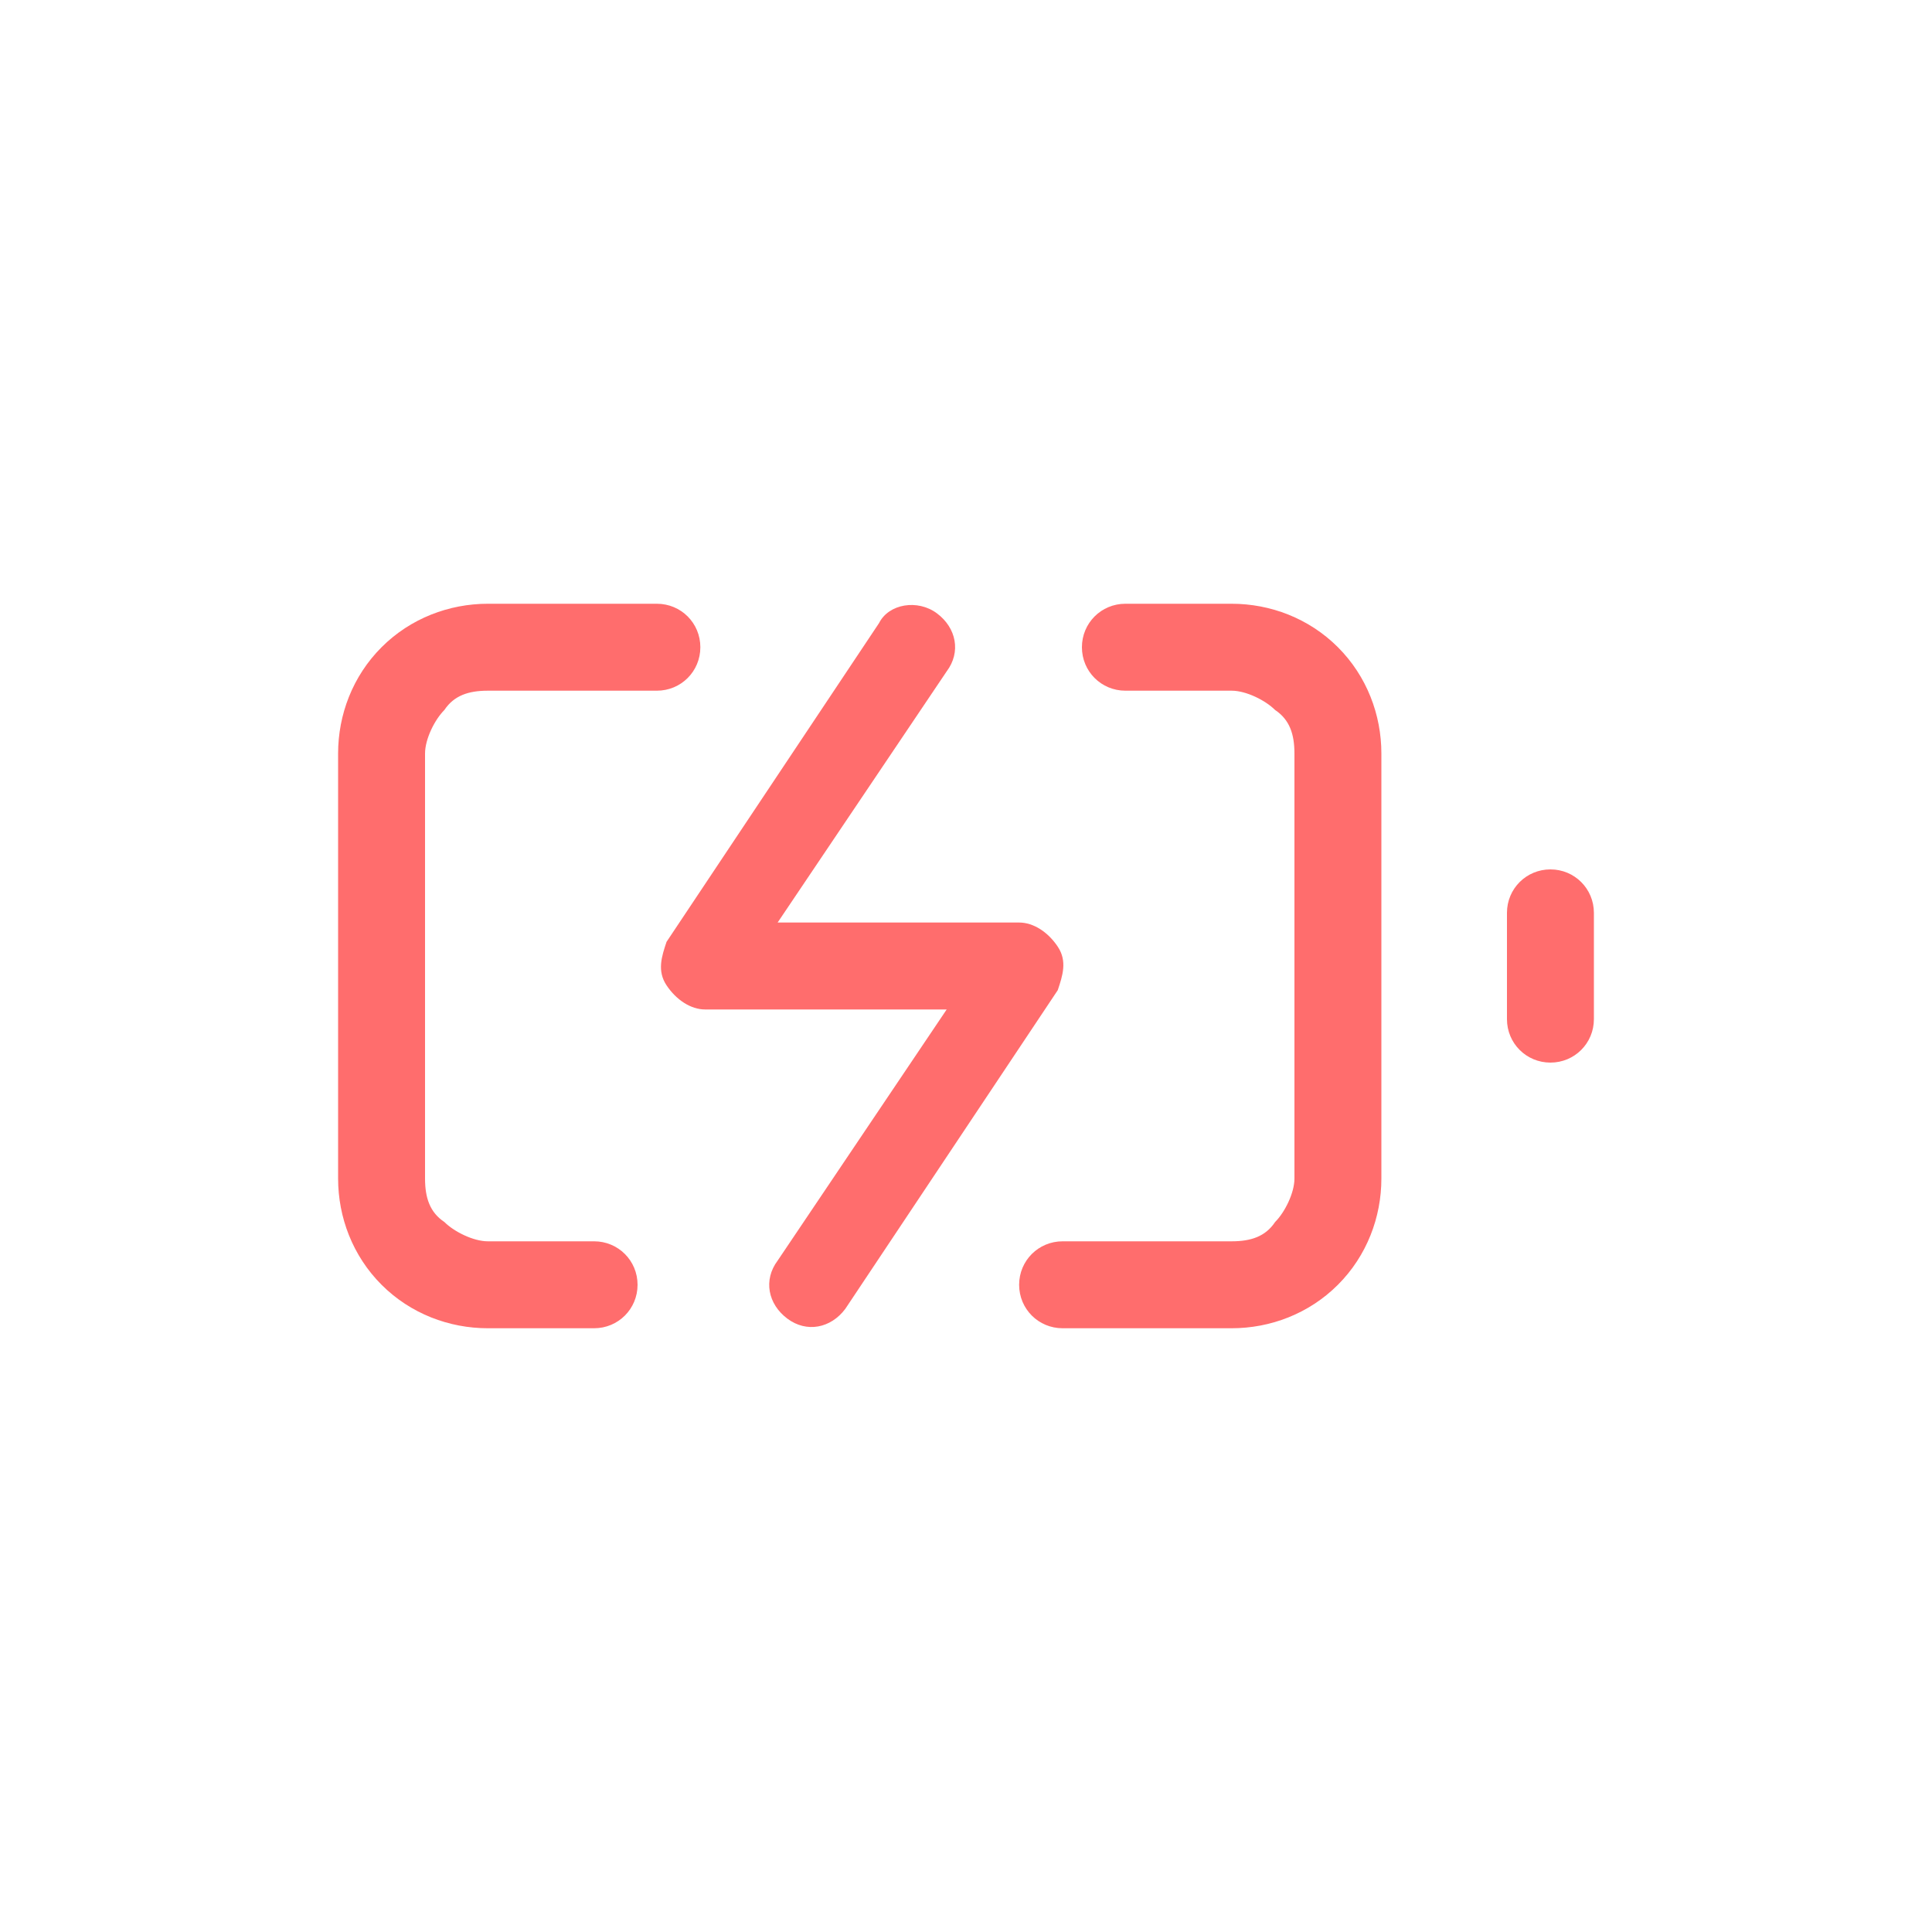 <svg width="40" height="40" viewBox="0 0 40 40" fill="none" xmlns="http://www.w3.org/2000/svg">
<path fill-rule="evenodd" clip-rule="evenodd" d="M32.1 18C32.6 18 33 18.4 33 18.9V21.1C33 21.6 32.6 22 32.1 22C31.6 22 31.2 21.6 31.2 21.1V18.9C31.2 18.4 31.6 18 32.1 18Z" fill="#FF6D6D"/>
<path fill-rule="evenodd" clip-rule="evenodd" d="M10.1 14.3C9.7 14.3 9.4 14.4 9.2 14.7C9 14.9 8.8 15.3 8.8 15.6V24.4C8.8 24.8 8.9 25.1 9.2 25.3C9.4 25.5 9.8 25.7 10.1 25.7H12.3C12.8 25.7 13.2 26.1 13.2 26.6C13.2 27.1 12.8 27.5 12.3 27.5H10.1C9.3 27.5 8.5 27.2 7.9 26.6C7.3 26 7 25.2 7 24.4V15.6C7 14.8 7.3 14 7.9 13.4C8.5 12.8 9.3 12.5 10.1 12.5H13.6C14.1 12.5 14.5 12.9 14.5 13.4C14.5 13.9 14.1 14.3 13.6 14.3H10.1V14.3ZM22.4 13.4C22.4 12.9 22.8 12.5 23.3 12.5H25.5C26.3 12.5 27.1 12.8 27.7 13.4C28.3 14 28.6 14.8 28.6 15.6V24.4C28.6 25.2 28.3 26 27.7 26.6C27.1 27.2 26.3 27.5 25.5 27.5H22C21.5 27.5 21.1 27.1 21.1 26.6C21.1 26.1 21.5 25.7 22 25.7H25.5C25.9 25.7 26.2 25.6 26.4 25.3C26.6 25.1 26.8 24.7 26.8 24.4V15.6C26.8 15.2 26.7 14.9 26.4 14.7C26.2 14.5 25.8 14.3 25.5 14.3H23.3C22.8 14.3 22.4 13.9 22.4 13.4Z" fill="#FF6D6D"/>
<path fill-rule="evenodd" clip-rule="evenodd" d="M19.4 12.7C19.8 13 19.9 13.5 19.6 13.9L16.1 19.1H21.1C21.4 19.1 21.7 19.3 21.9 19.6C22.1 19.9 22 20.2 21.9 20.5L17.5 27.1C17.2 27.5 16.7 27.6 16.3 27.3C15.9 27 15.8 26.5 16.1 26.1L19.6 20.9H14.6C14.3 20.9 14 20.7 13.8 20.4C13.6 20.1 13.7 19.8 13.8 19.5L18.2 12.9C18.4 12.5 19 12.4 19.4 12.7Z" fill="#FF6D6D"/>
</svg>

